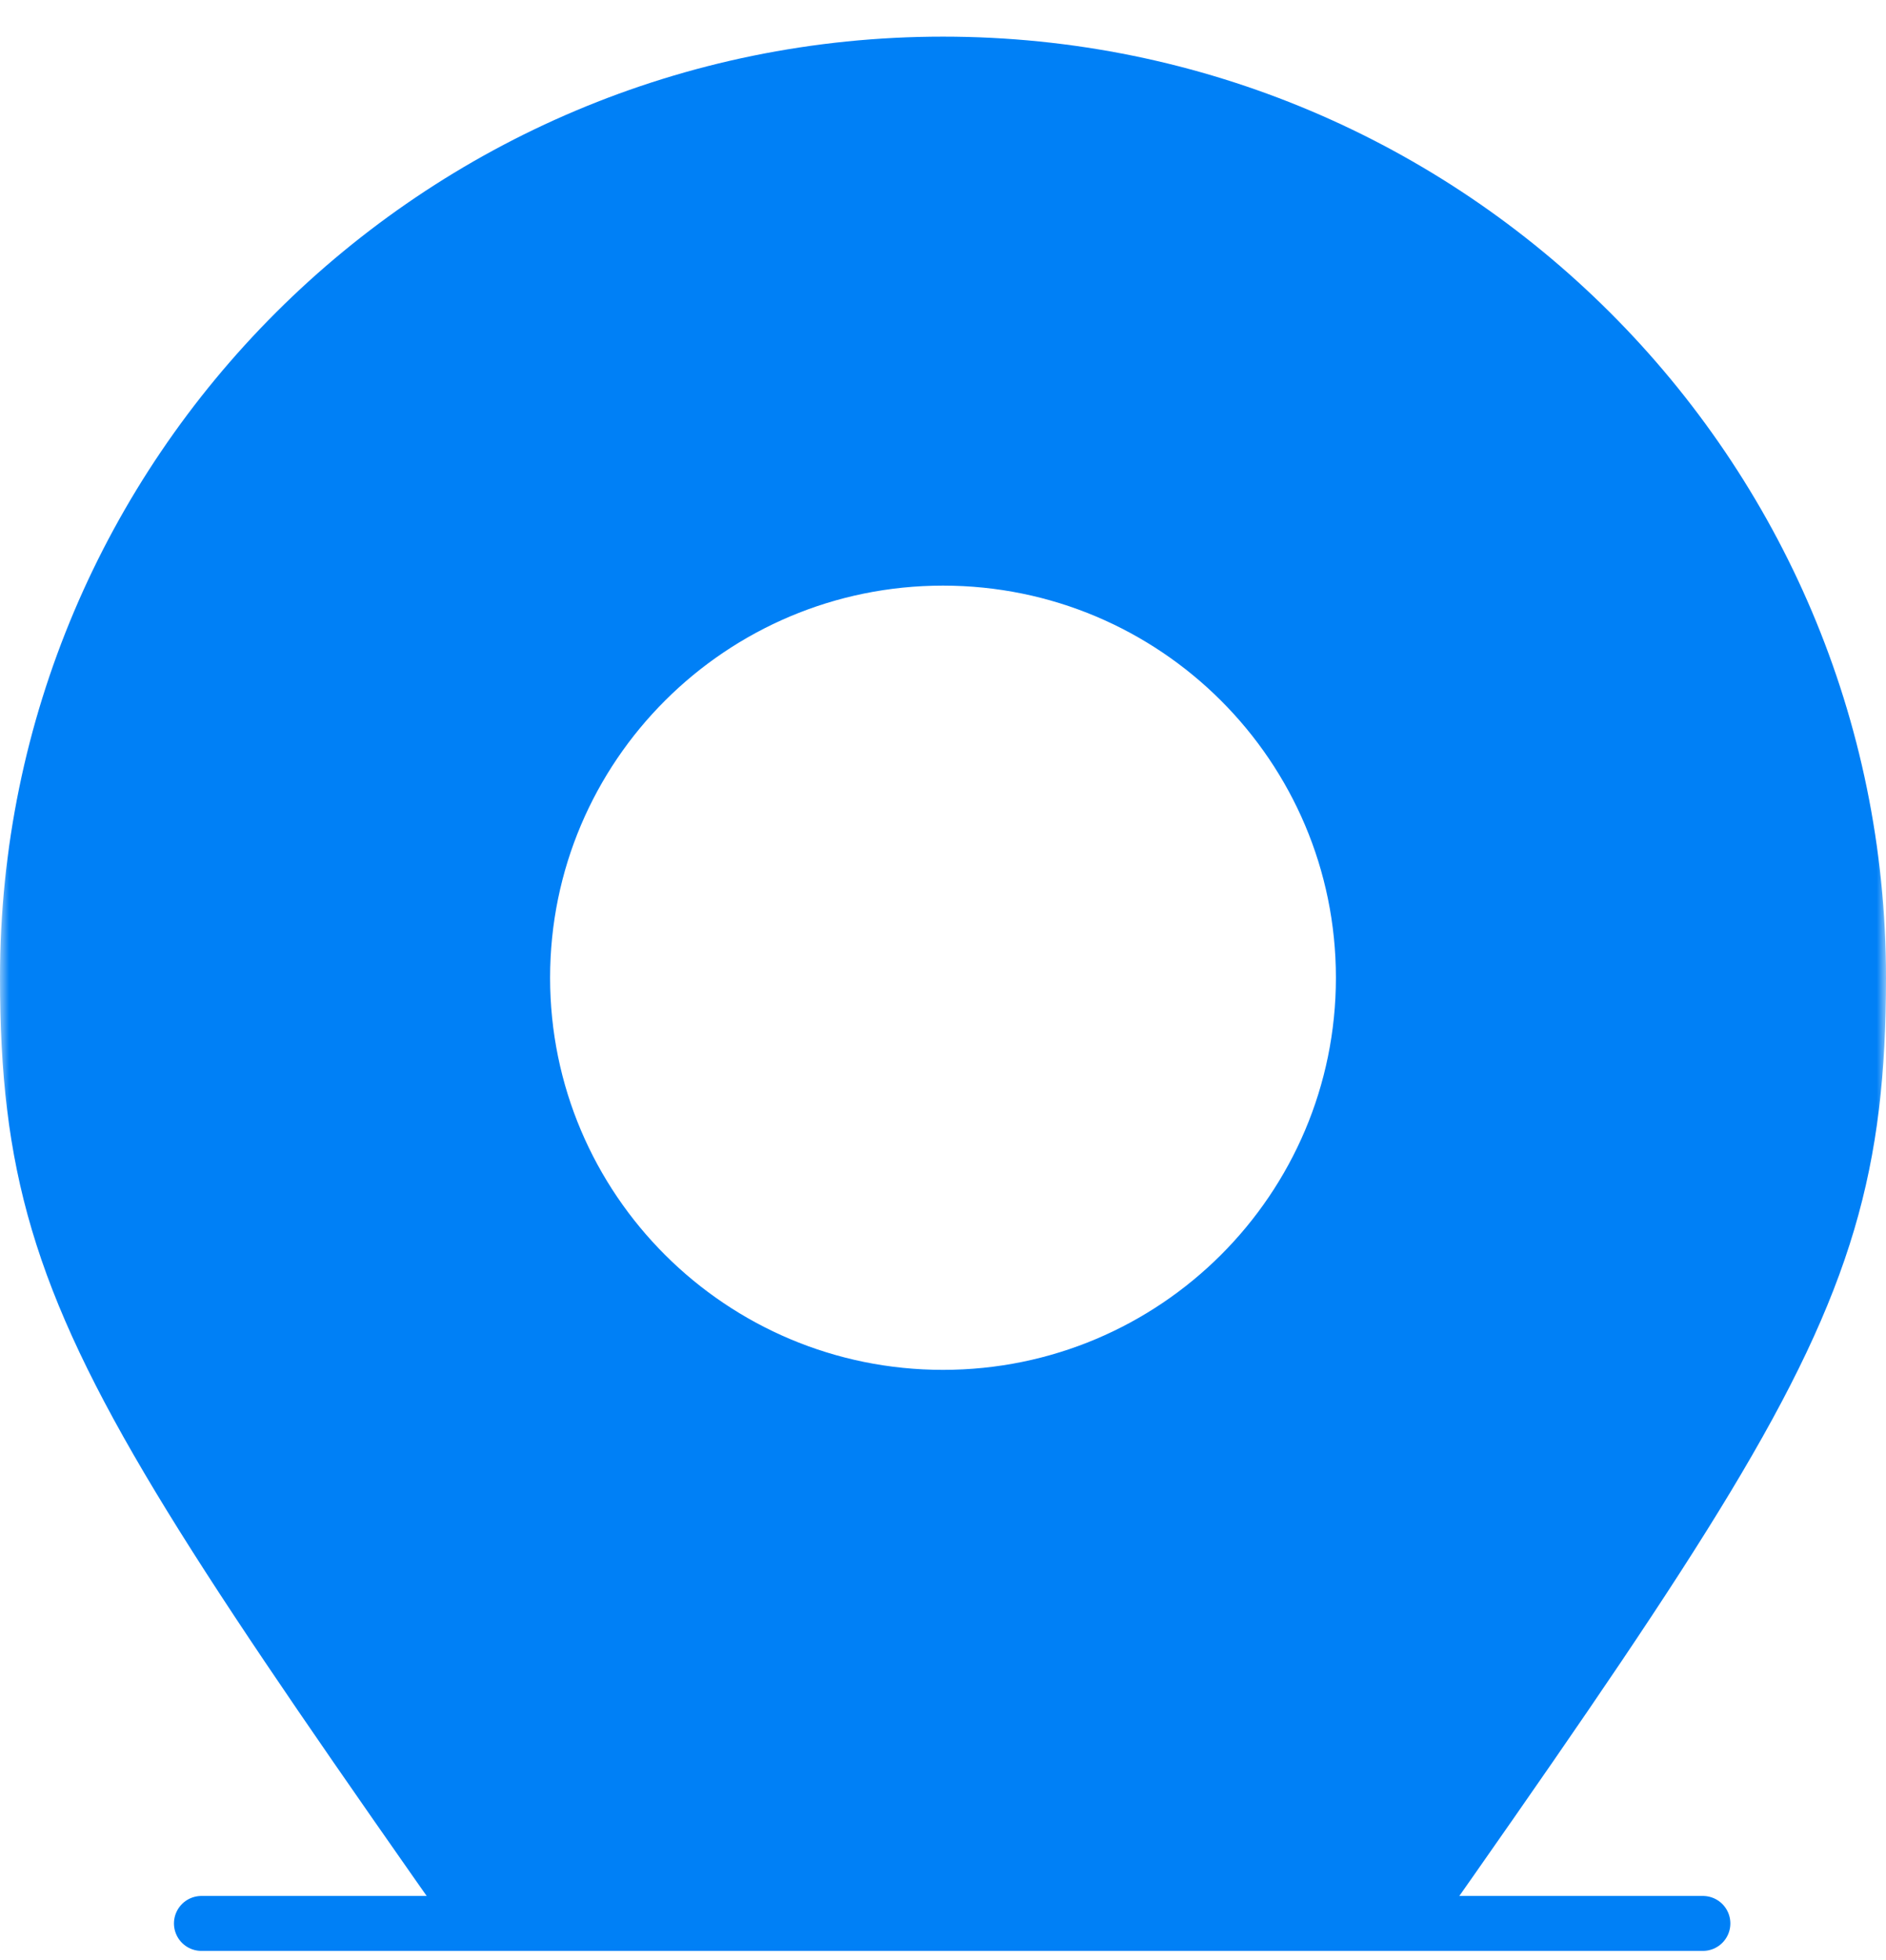 <svg width="103" height="107" viewBox="0 0 103 107" fill="none" xmlns="http://www.w3.org/2000/svg">
<mask id="mask0_4001_2" style="mask-type:alpha" maskUnits="userSpaceOnUse" x="0" y="0" width="103" height="105">
<path d="M103 105L9.13568e-06 105L9.13568e-06 0.5L103 0.5L103 105Z" fill="white"/>
</mask>
<g mask="url(#mask0_4001_2)">
<path d="M46.207 136.236C7.234 79.874 0 74.089 0 53.375C0 25.001 23.057 2 51.5 2C79.943 2 103 25.001 103 53.375C103 74.089 95.766 79.874 56.793 136.236C54.235 139.922 48.765 139.921 46.207 136.236ZM51.5 74.781C63.351 74.781 72.958 65.197 72.958 53.375C72.958 41.553 63.351 31.969 51.5 31.969C39.649 31.969 30.042 41.553 30.042 53.375C30.042 65.197 39.649 74.781 51.5 74.781Z" fill="#0080F6"/>
</g>
<path d="M11 105H93" stroke="#0080F6" stroke-width="3" stroke-linecap="round"/>
</svg>
